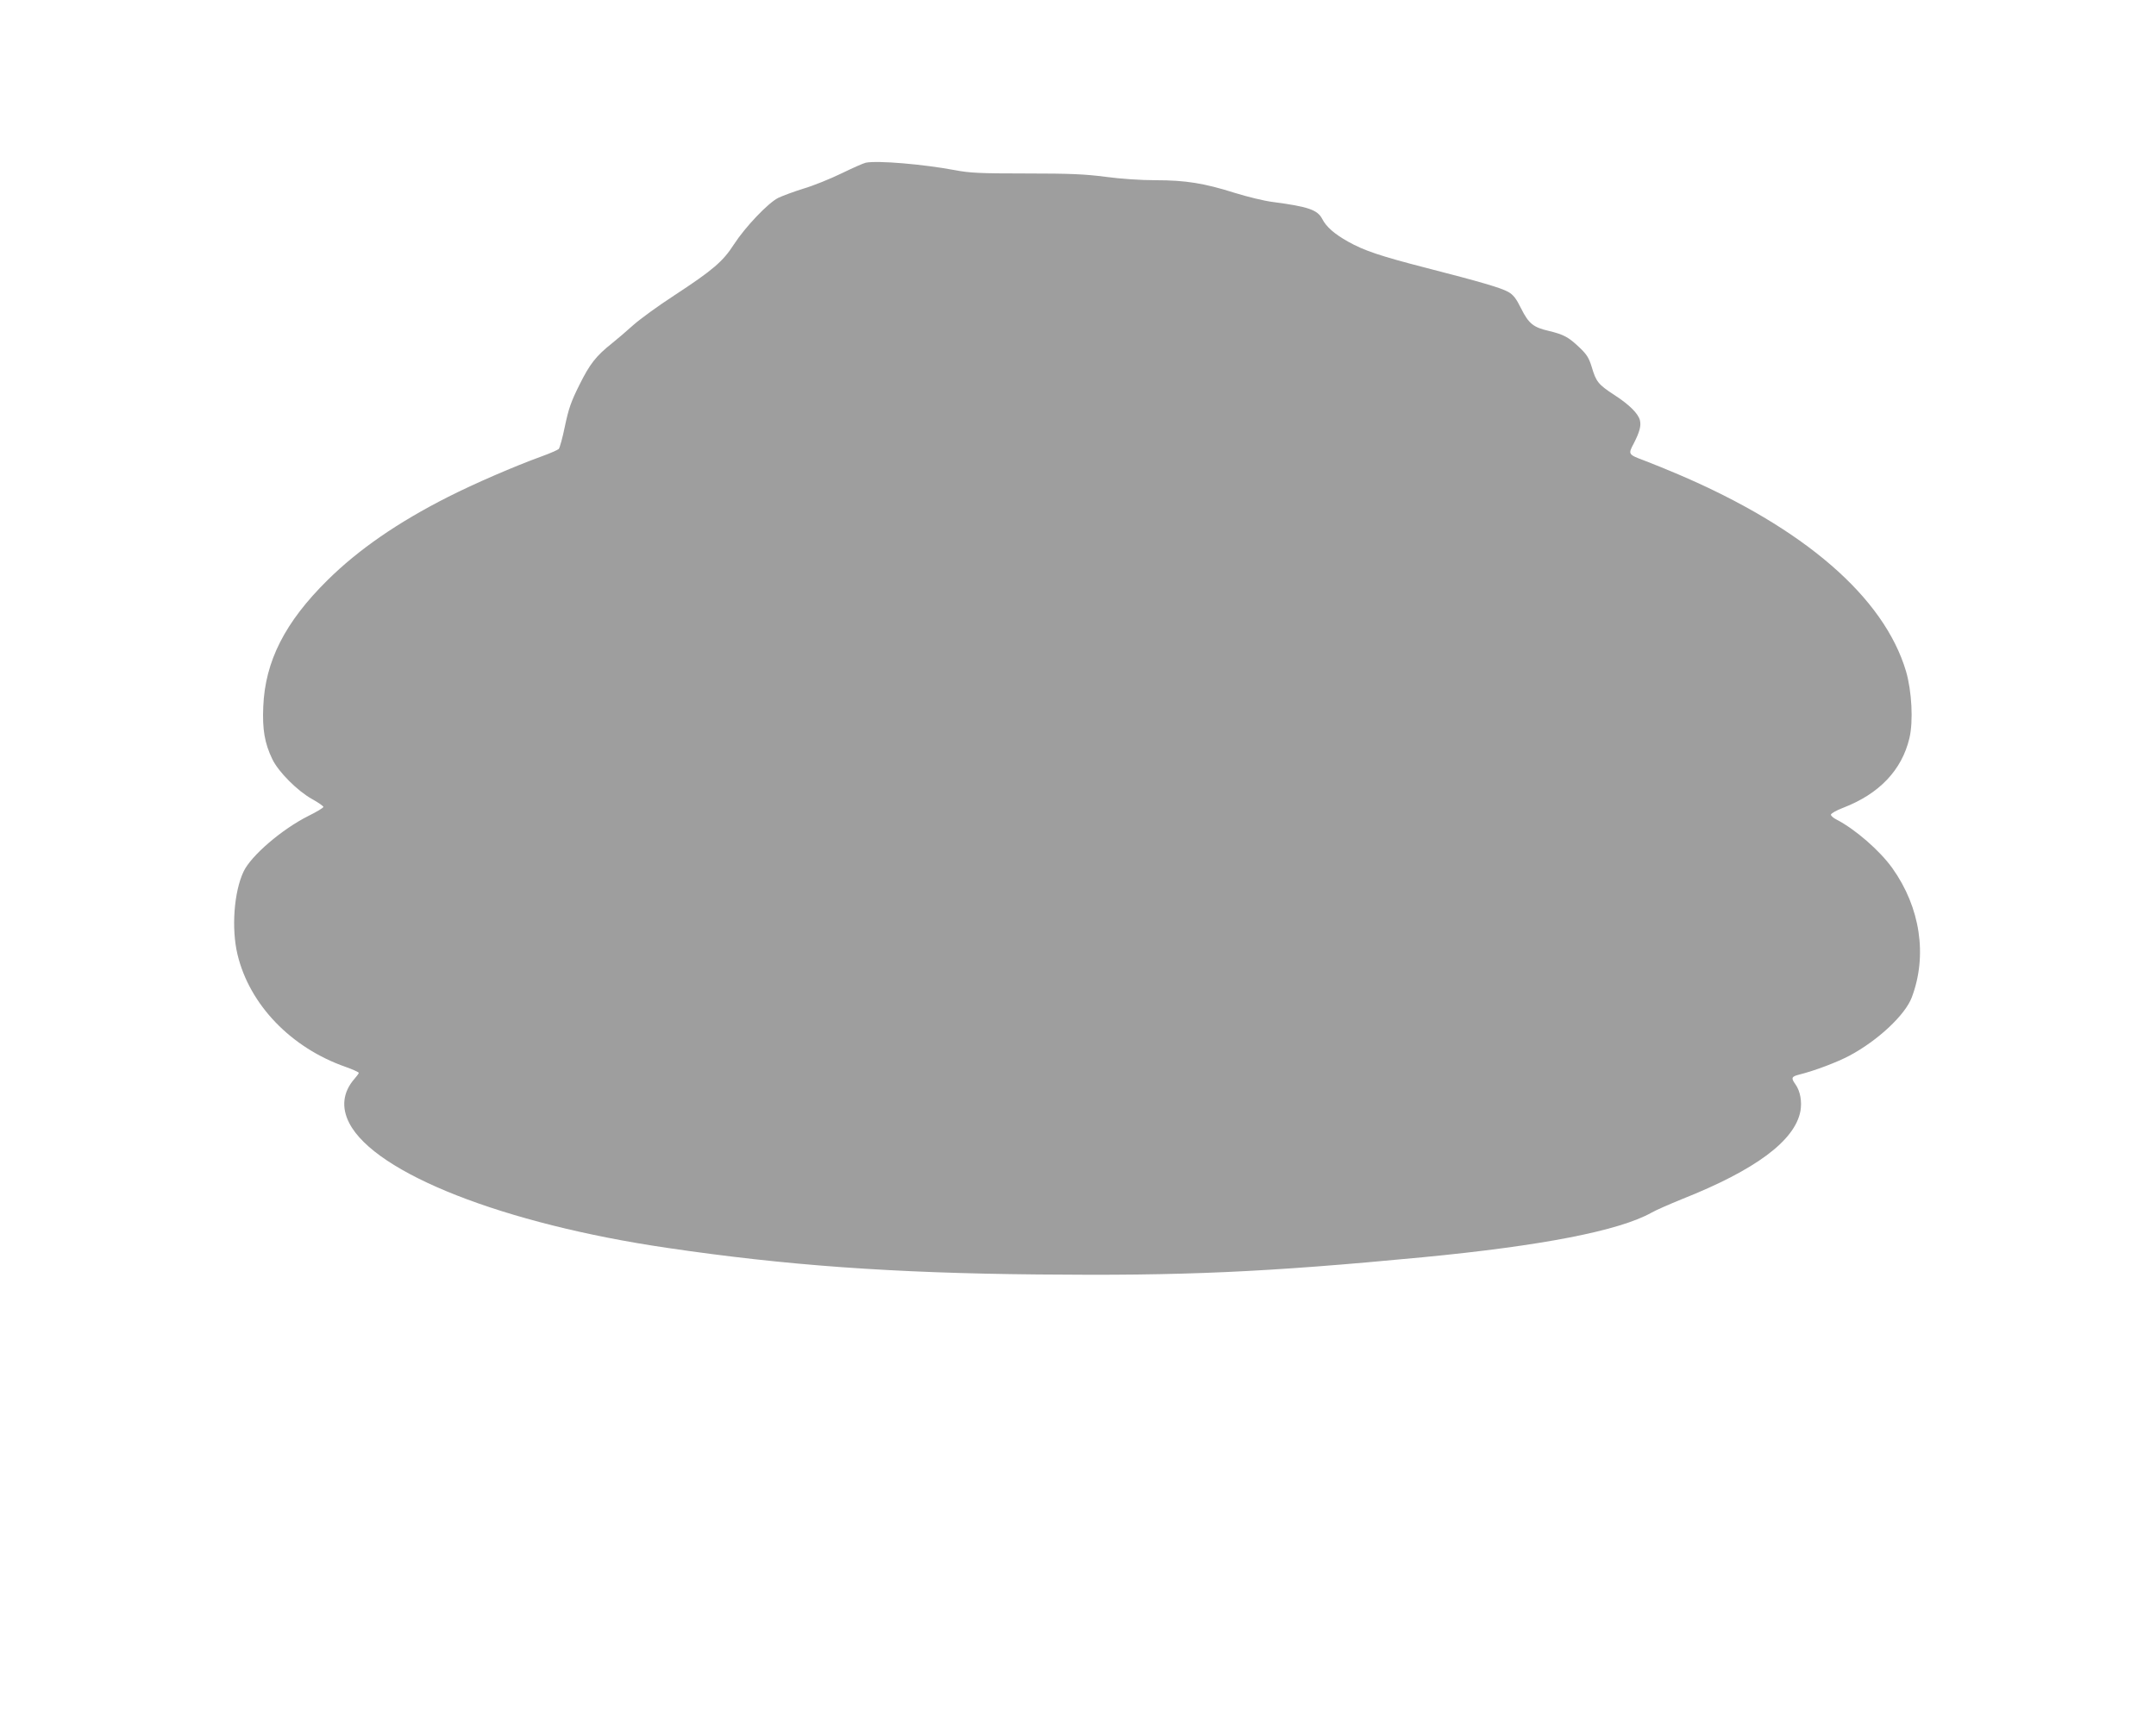 <?xml version="1.0" standalone="no"?>
<!DOCTYPE svg PUBLIC "-//W3C//DTD SVG 20010904//EN"
 "http://www.w3.org/TR/2001/REC-SVG-20010904/DTD/svg10.dtd">
<svg version="1.0" xmlns="http://www.w3.org/2000/svg"
 width="1280pt" height="1030pt" viewBox="0 0 1280 1030"
 preserveAspectRatio="xMidYMid meet">
<g transform="translate(0,1030) scale(0.1,-0.1)"
fill="#9e9e9e" stroke="none">
<path d="M5140 9334 c-14 -3 -79 -32 -145 -64 -66 -32 -167 -73 -225 -90 -58
-18 -125 -43 -150 -55 -61 -31 -195 -172 -262 -275 -66 -103 -126 -154 -358
-306 -91 -59 -198 -137 -239 -173 -40 -36 -97 -85 -126 -108 -96 -76 -133
-123 -195 -248 -50 -100 -64 -141 -86 -245 -14 -69 -31 -130 -37 -136 -7 -6
-52 -26 -102 -44 -160 -58 -396 -160 -556 -241 -296 -150 -530 -311 -715 -494
-252 -249 -370 -481 -381 -750 -6 -136 8 -218 54 -313 36 -75 149 -188 235
-236 38 -21 68 -42 68 -47 0 -5 -39 -29 -88 -53 -158 -79 -342 -237 -386 -331
-57 -120 -73 -338 -36 -492 71 -298 318 -555 643 -668 42 -15 77 -31 77 -35 0
-4 -12 -20 -26 -36 -68 -78 -79 -169 -30 -263 154 -298 918 -598 1886 -740
703 -104 1339 -150 2200 -158 864 -9 1353 13 2285 102 708 68 1167 157 1360
265 28 16 109 51 180 80 437 173 671 347 704 523 10 57 -1 118 -29 158 -28 39
-25 47 23 59 92 23 226 74 297 112 169 90 331 242 370 346 94 248 51 534 -115
767 -75 105 -220 231 -332 289 -18 9 -33 22 -33 29 0 7 33 26 73 41 215 83
348 224 393 413 24 101 14 280 -20 397 -131 441 -606 851 -1351 1169 -71 30
-161 67 -199 81 -101 38 -101 38 -66 104 35 69 44 104 36 137 -10 40 -65 94
-152 150 -95 62 -108 78 -134 166 -17 55 -29 74 -73 116 -65 62 -94 77 -181
98 -92 21 -120 43 -165 133 -30 61 -47 82 -77 99 -46 25 -162 59 -489 143
-268 69 -367 102 -461 155 -82 46 -130 88 -154 135 -28 54 -82 73 -295 101
-49 6 -151 31 -225 54 -180 57 -291 75 -469 75 -87 0 -207 8 -296 20 -123 16
-209 20 -472 20 -277 0 -336 3 -425 20 -187 35 -458 58 -528 44z"/>
</g>
</svg>
